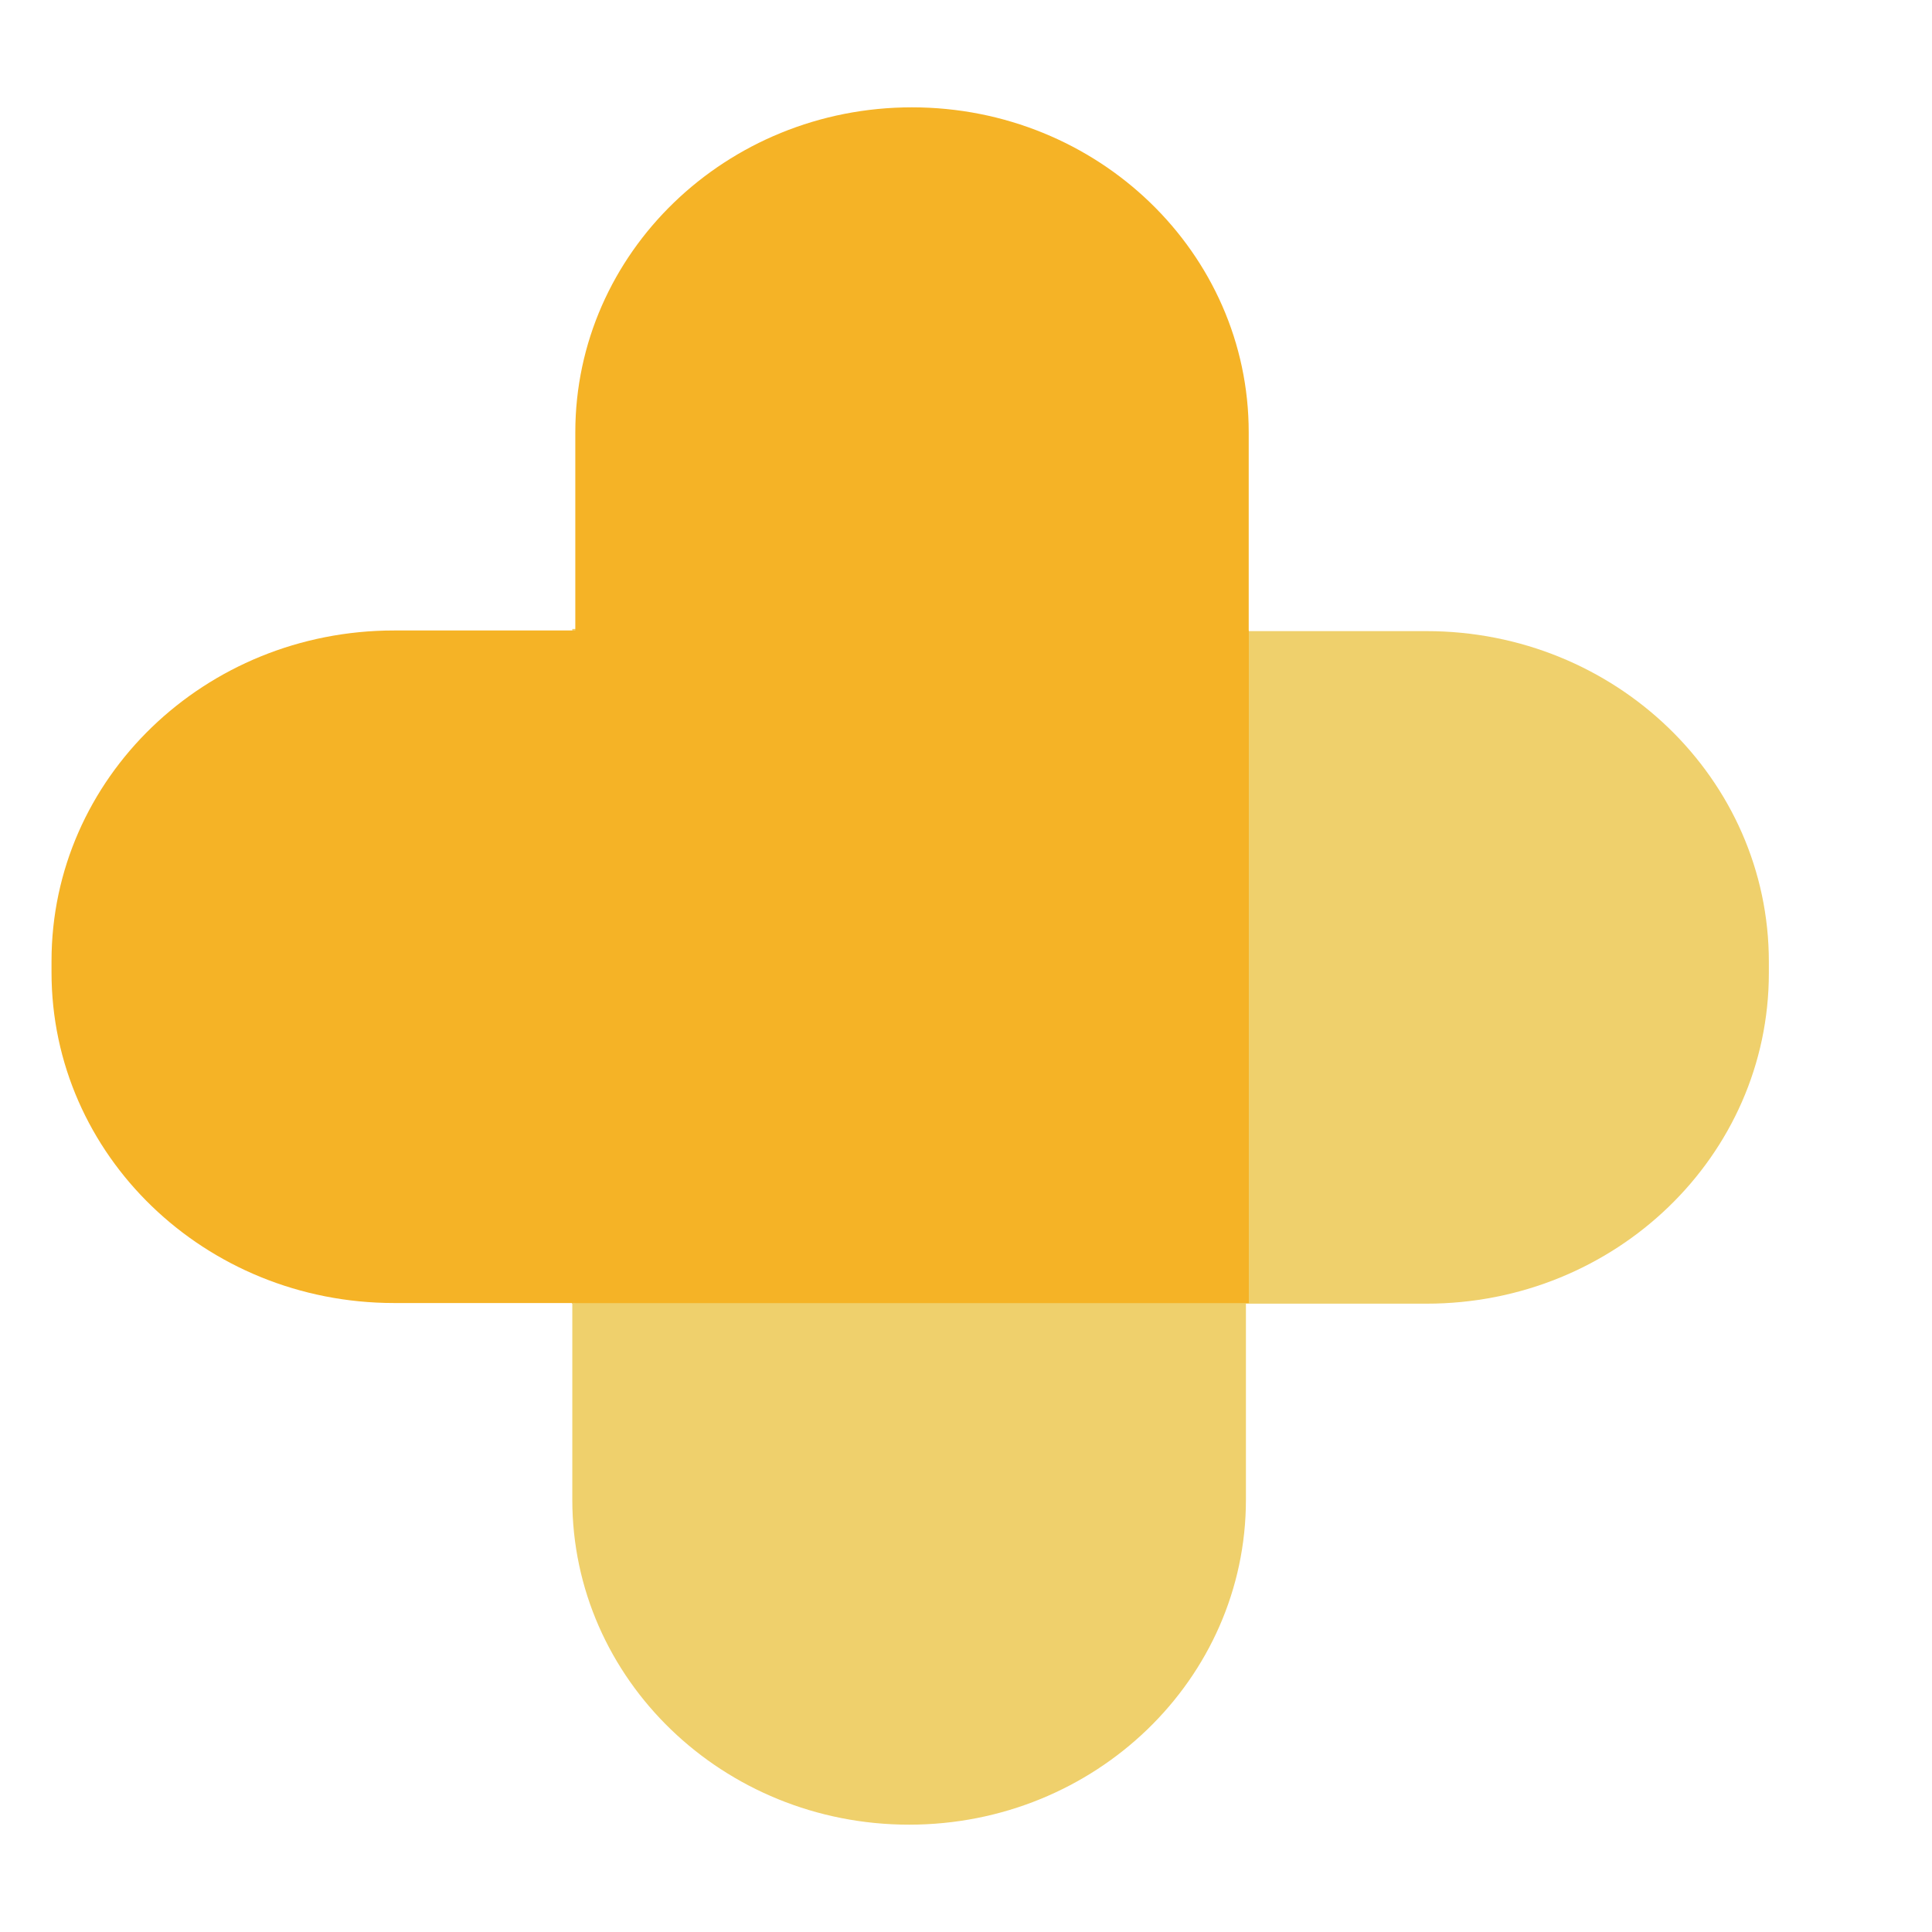 <svg width="20" height="20" viewBox="0 0 9 8" fill="none" xmlns="http://www.w3.org/2000/svg"><path d="M4.235 8C3.369 8 2.666 7.323 2.666 6.486L2.666 2.43H5.804L5.804 6.486C5.804 7.323 5.101 8 4.235 8Z" fill="#EFD06C"></path><path d="M8.24 3.98V4.033C8.24 4.884 7.526 5.573 6.645 5.573H2.664V2.44L6.645 2.44C7.526 2.44 8.24 3.129 8.24 3.98Z" fill="#EFD06C"></path><path d="M4.248 0C5.115 0 5.817 0.678 5.817 1.514V5.57H2.68V1.514C2.68 0.678 3.383 0 4.248 0Z" fill="#F5B326"></path><path d="M0.24 4.03V3.977C0.24 3.126 0.954 2.437 1.836 2.437L5.817 2.437V5.57H1.836C0.954 5.57 0.24 4.881 0.24 4.03Z" fill="#F5B326"></path></svg>